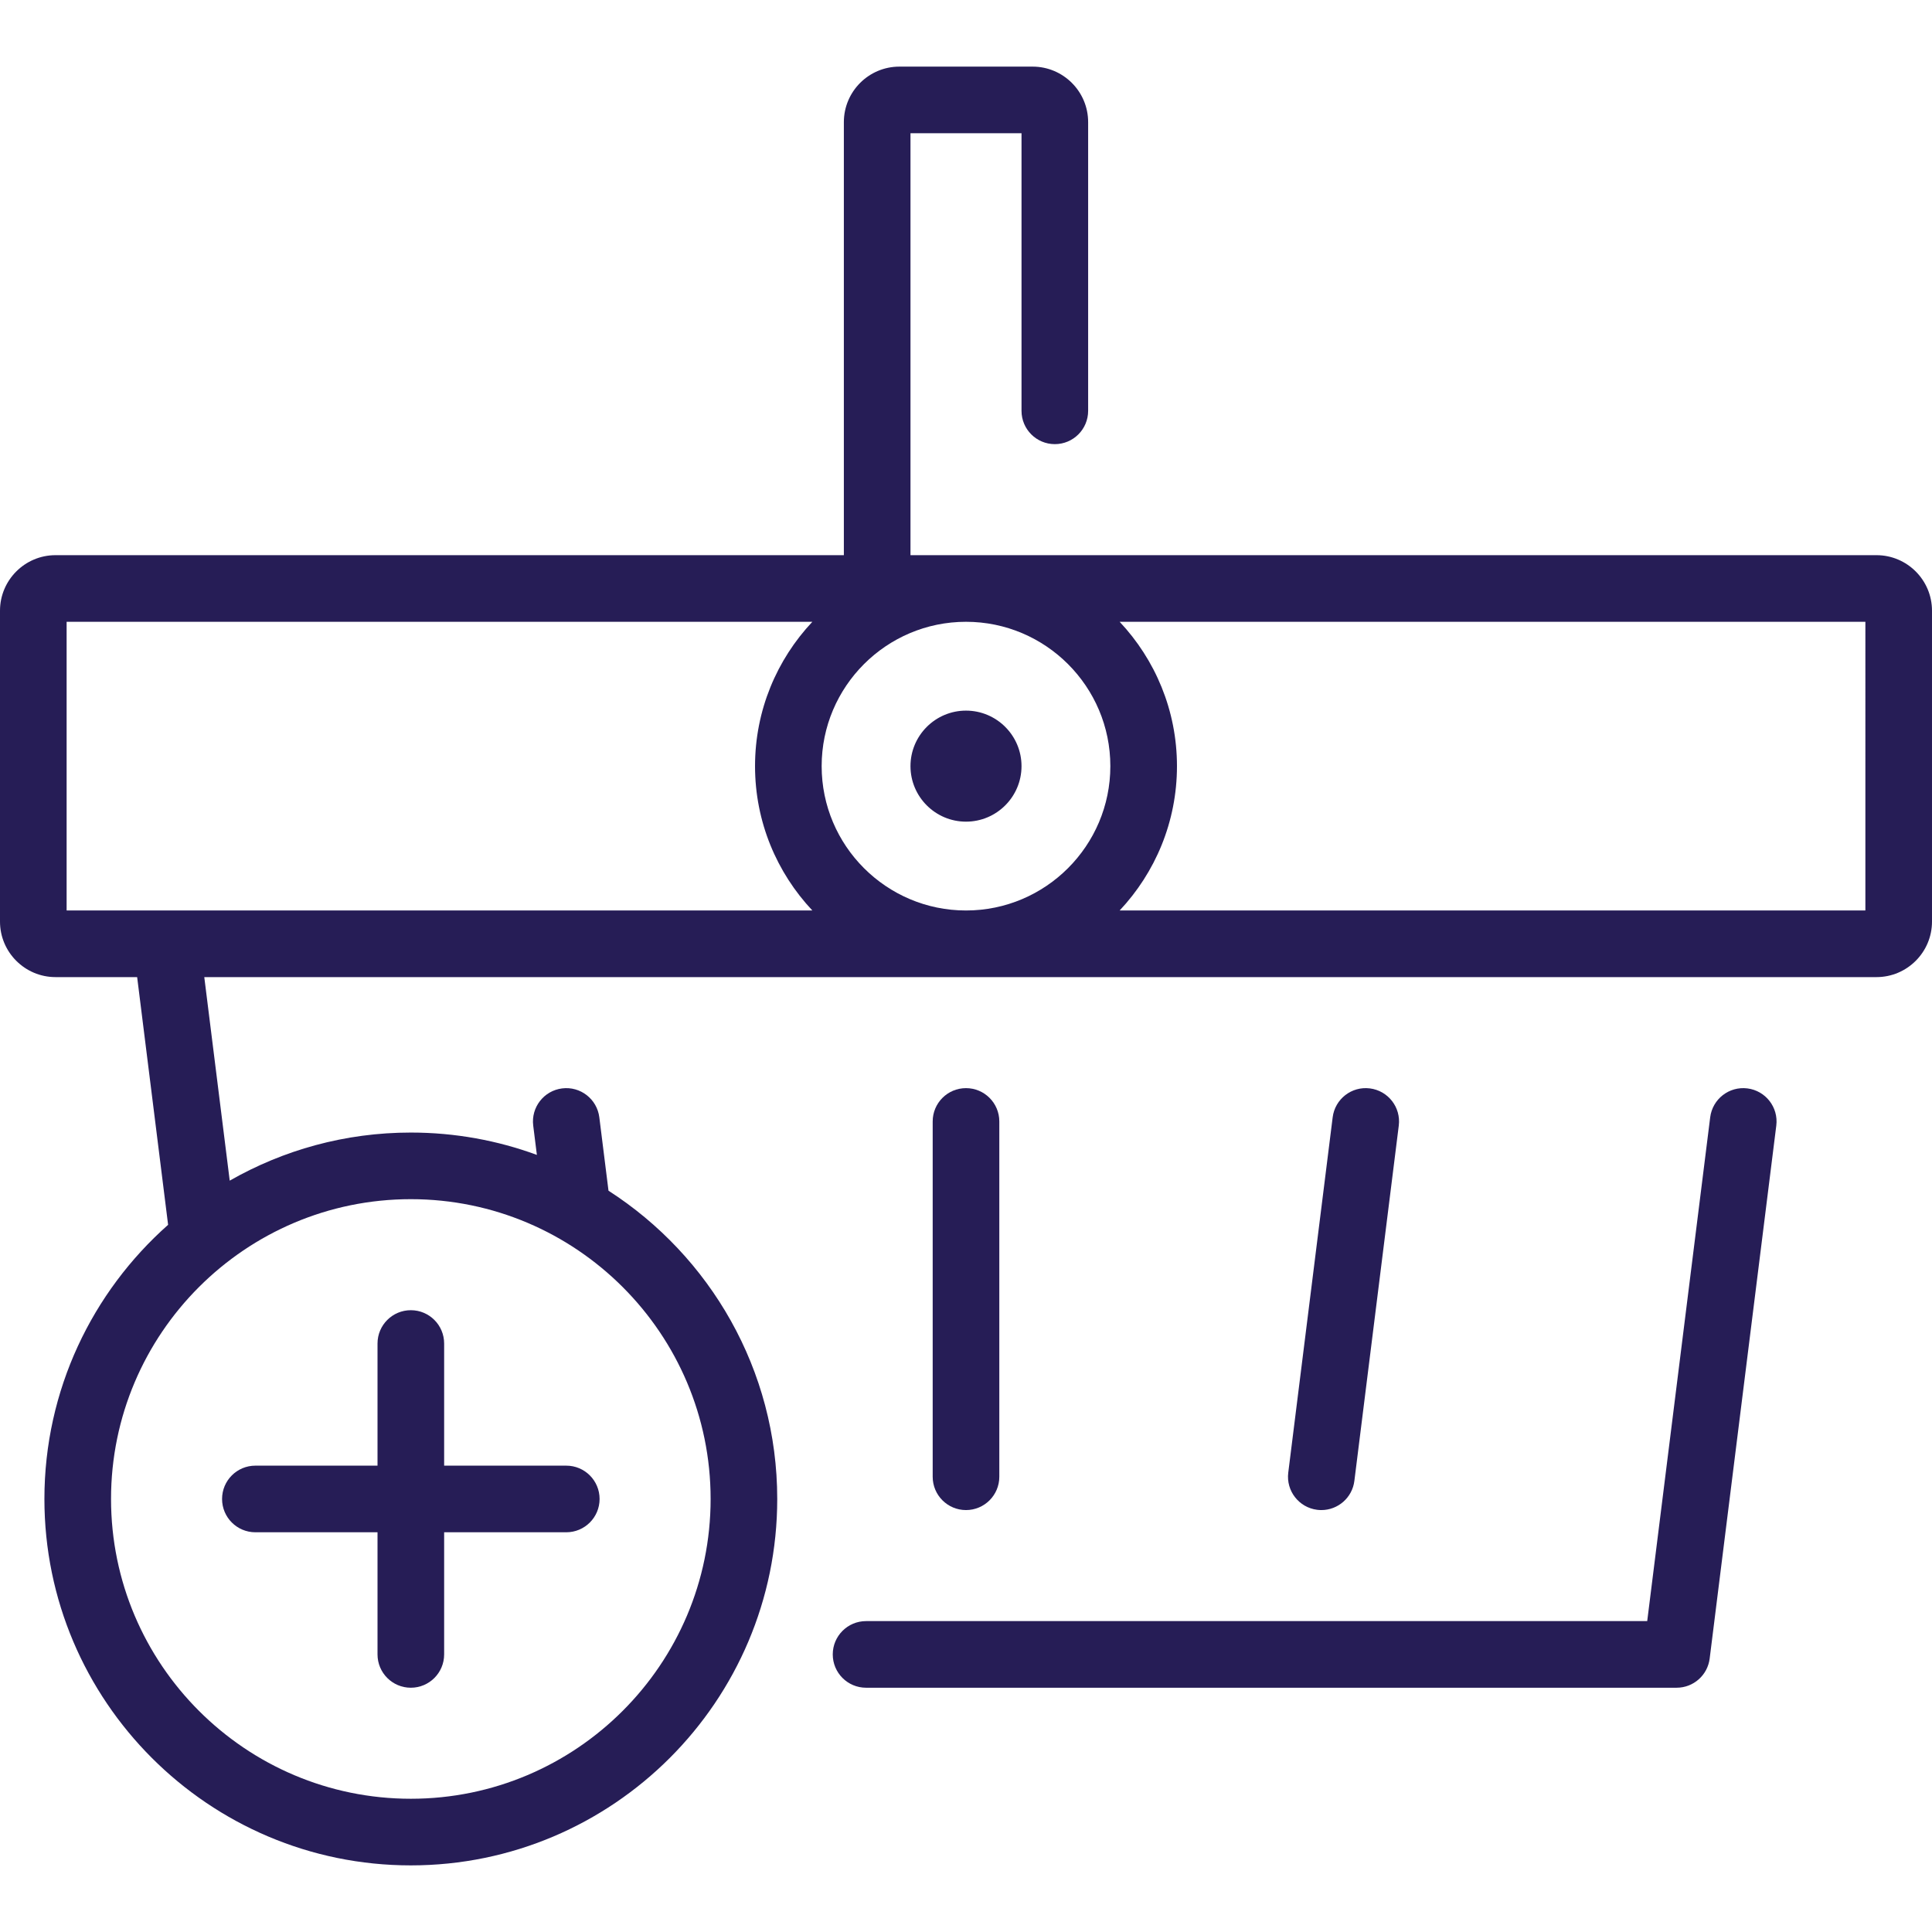 <?xml version="1.0" encoding="iso-8859-1"?>
<!-- Generator: Adobe Illustrator 19.0.0, SVG Export Plug-In . SVG Version: 6.00 Build 0)  -->
<svg version="1.1" id="Layer_1" xmlns="http://www.w3.org/2000/svg" xmlns:xlink="http://www.w3.org/1999/xlink" x="0px" y="0px"
	 viewBox="0 0 512 512"
	 fill="#261d56"
	 style="enable-background:new 0 0 512 512;" xml:space="preserve">
<g>
	<g>
		<g>
			<path 
			d="M497.287,147.126h-256V35.31h29.425v73.563c0,4.875,3.951,8.828,8.828,8.828s8.828-3.952,8.828-8.828V32.368
				c0-8.113-6.599-14.713-14.713-14.713h-35.31c-8.113,0-14.713,6.6-14.713,14.713v114.759H14.713
				C6.599,147.126,0,153.726,0,161.839v82.391c0,8.113,6.599,14.713,14.713,14.713h21.632l8.205,65.643
				c-20.086,17.802-32.78,43.768-32.78,72.656c0,53.543,43.561,97.103,97.103,97.103c53.542,0,97.103-43.56,97.103-97.103
				c0-34.257-17.848-64.406-44.718-81.695l-2.43-19.445c-0.606-4.839-5.014-8.272-9.855-7.665c-4.836,0.605-8.268,5.016-7.665,9.854
				l0.971,7.771c-10.42-3.83-21.672-5.923-33.406-5.923c-17.45,0-33.826,4.65-47.994,12.742l-6.742-53.938h443.15
				c8.113,0,14.713-6.599,14.713-14.713v-82.391C512,153.726,505.401,147.126,497.287,147.126z M108.874,317.793
				c43.808,0,79.448,35.64,79.448,79.448c0,43.808-35.64,79.448-79.448,79.448c-43.808,0-79.448-35.64-79.448-79.448
				C29.425,353.433,65.065,317.793,108.874,317.793z M215.282,241.287H17.655v-76.506h197.627
				c-9.409,10.009-15.19,23.465-15.19,38.253S205.873,231.278,215.282,241.287z M256,241.287c-21.093,0-38.253-17.161-38.253-38.253
				s17.16-38.253,38.253-38.253s38.253,17.161,38.253,38.253S277.093,241.287,256,241.287z M494.345,241.287H296.718
				c9.409-10.009,15.19-23.465,15.19-38.253s-5.781-28.244-15.19-38.253h197.627V241.287z"/>
			<path d="M463.073,288.437c-4.84-0.604-9.249,2.826-9.855,7.665l-16.689,133.507H229.517c-4.876,0-8.828,3.952-8.828,8.828
				s3.951,8.828,8.828,8.828h214.805c4.451,0,8.207-3.314,8.759-7.733l17.655-141.241
				C471.341,293.454,467.909,289.041,463.073,288.437z"/>
			<path d="M256,188.322c-8.113,0-14.713,6.599-14.713,14.713s6.599,14.713,14.713,14.713s14.713-6.599,14.713-14.713
				S264.113,188.322,256,188.322z"/>
			<path d="M264.828,391.356v-94.161c0-4.875-3.951-8.828-8.828-8.828s-8.828,3.952-8.828,8.828v94.161
				c0,4.875,3.951,8.828,8.828,8.828S264.828,396.232,264.828,391.356z"/>
			<path d="M350.173,400.185c4.387,0,8.19-3.267,8.749-7.734l11.77-94.161c0.605-4.838-2.827-9.249-7.665-9.854
				c-4.842-0.611-9.25,2.826-9.855,7.665l-11.77,94.161c-0.605,4.837,2.827,9.249,7.665,9.854
				C349.438,400.161,349.807,400.185,350.173,400.185z"/>
			<path d="M67.678,406.069h32.368v32.368c0,4.875,3.951,8.828,8.828,8.828c4.876,0,8.828-3.952,8.828-8.828v-32.368h32.368
				c4.876,0,8.828-3.952,8.828-8.828s-3.951-8.828-8.828-8.828h-32.368v-32.368c0-4.875-3.951-8.828-8.828-8.828
				c-4.876,0-8.828,3.952-8.828,8.828v32.368H67.678c-4.876,0-8.828,3.952-8.828,8.828S62.802,406.069,67.678,406.069z"/>
		</g>
	</g>
</g>
</svg>